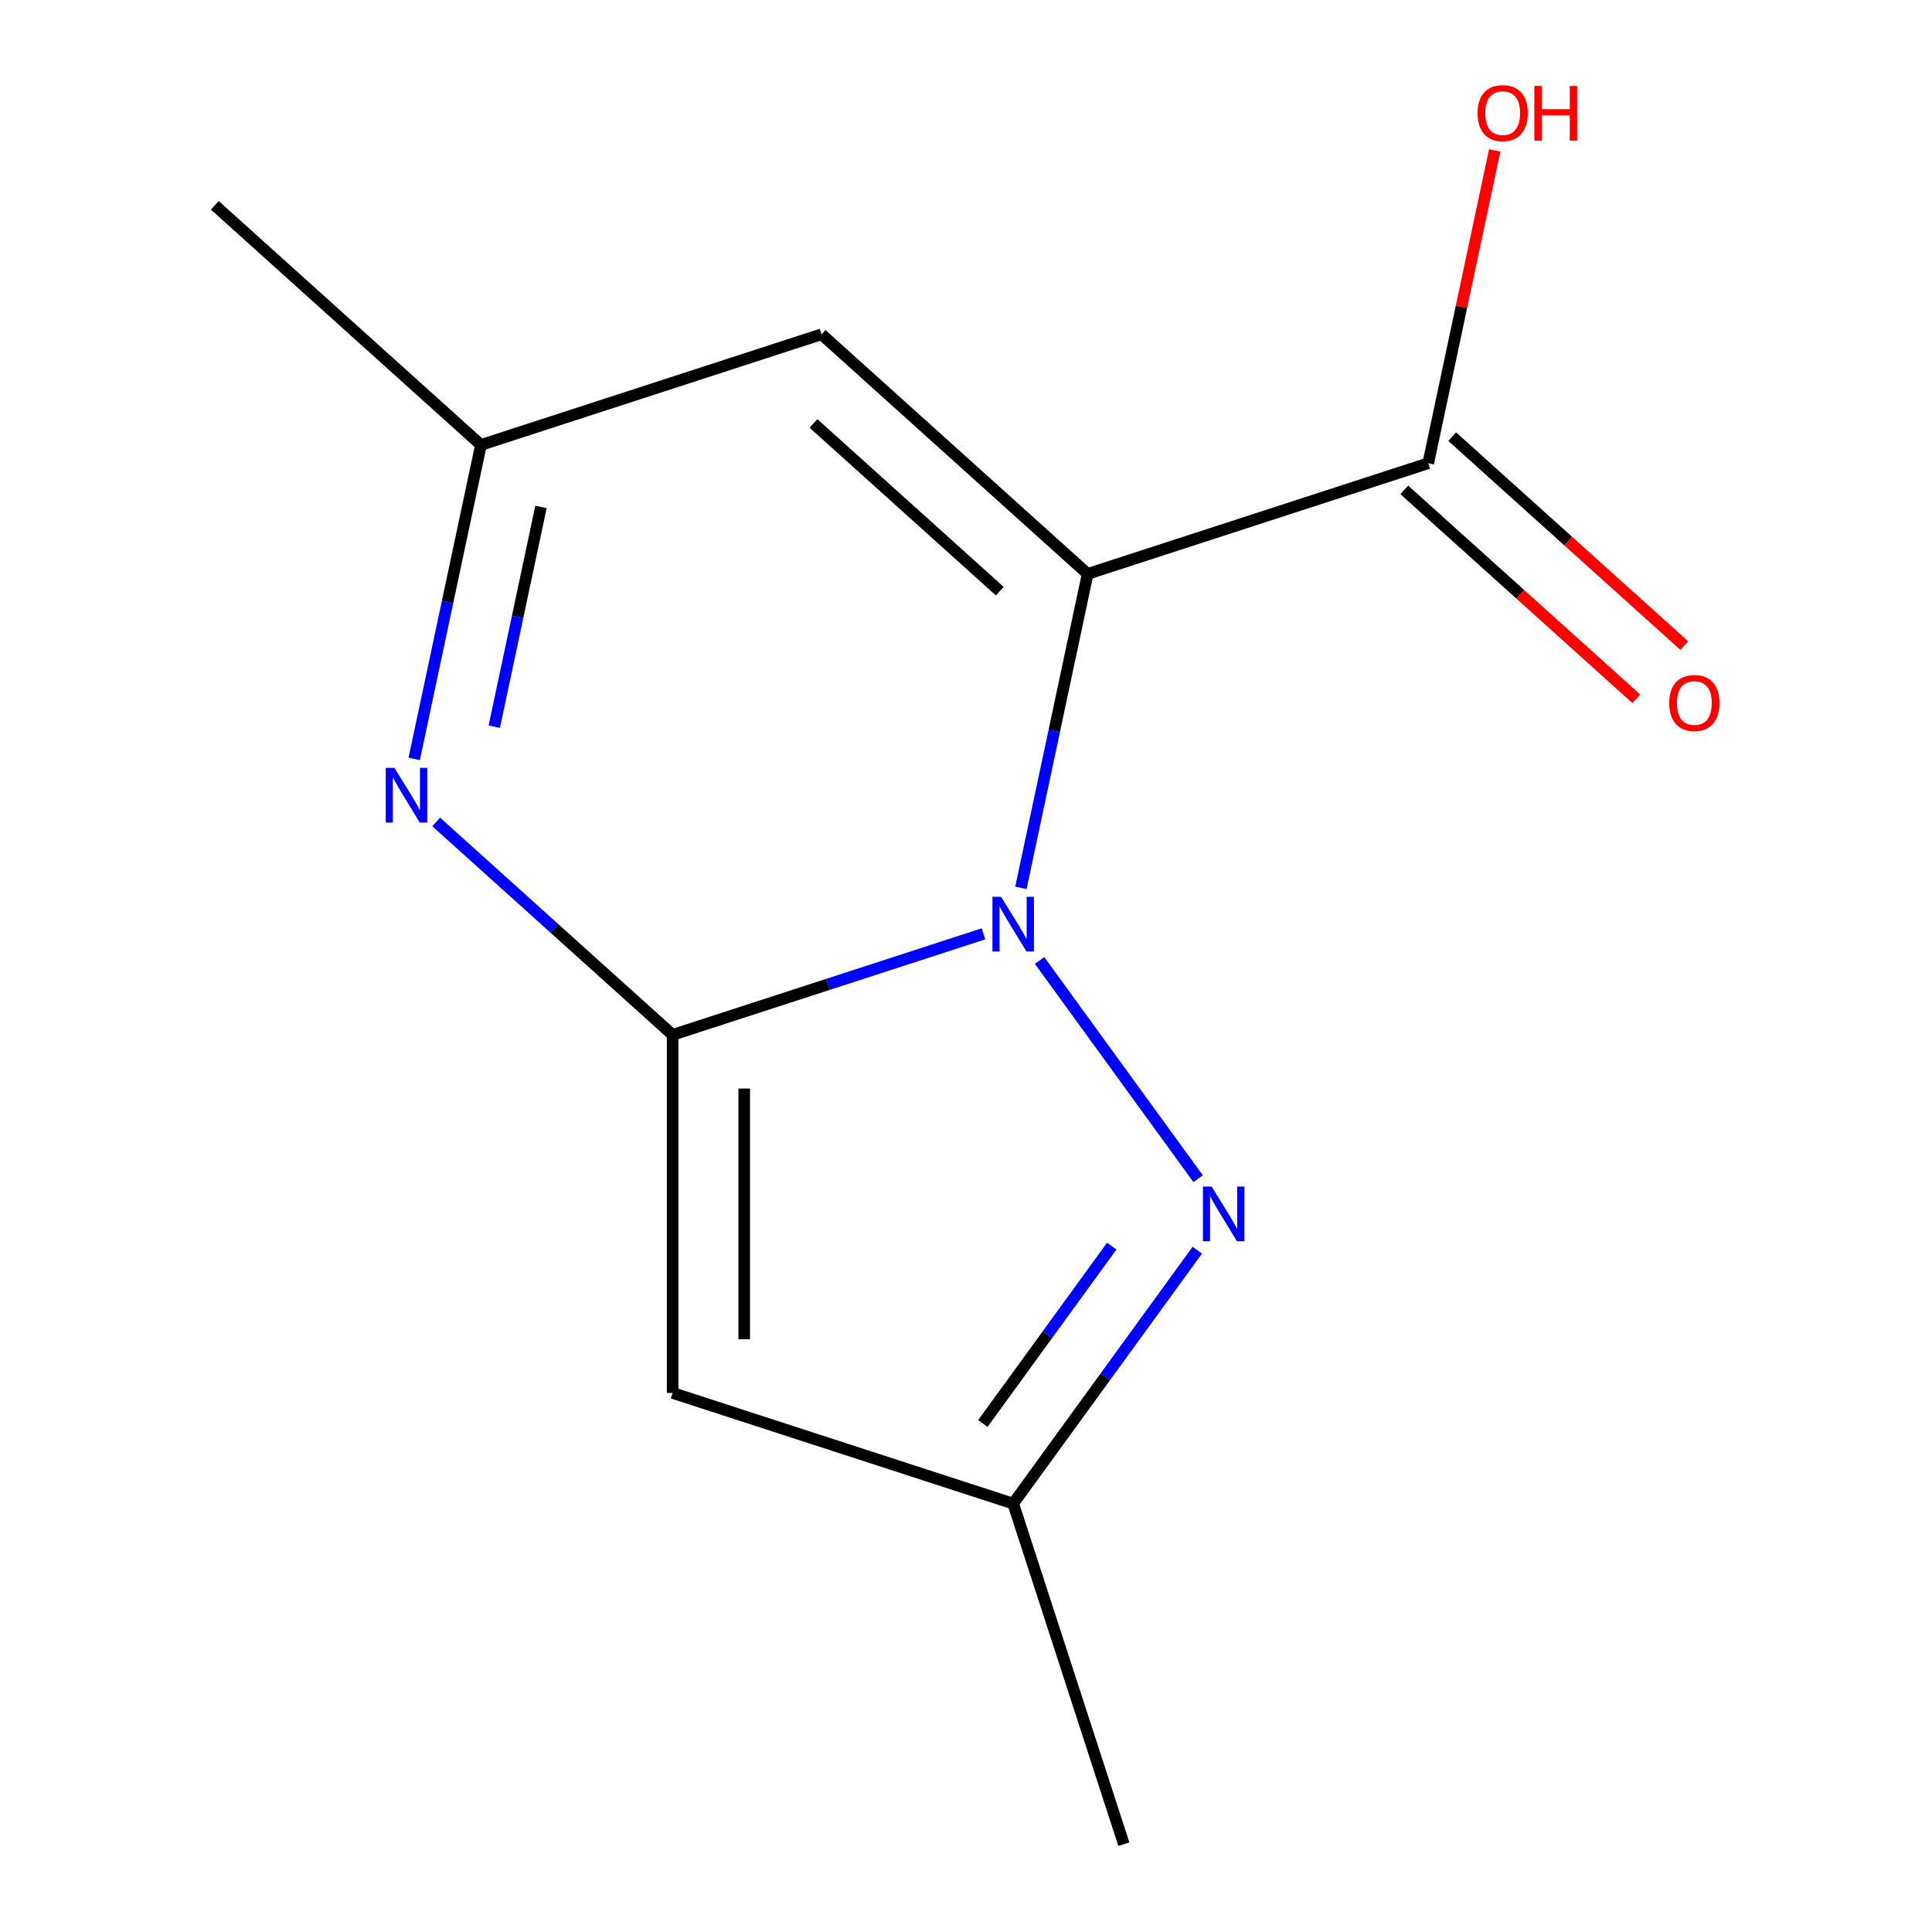 <?xml version='1.0' encoding='iso-8859-1'?>
<svg version='1.1' baseProfile='full'
              xmlns='http://www.w3.org/2000/svg'
                      xmlns:rdkit='http://www.rdkit.org/xml'
                      xmlns:xlink='http://www.w3.org/1999/xlink'
                  xml:space='preserve'
width='1000px' height='1000px' viewBox='0 0 1000 1000'>
<!-- END OF HEADER -->
<rect style='opacity:1.0;fill:#FFFFFF;stroke:none' width='1000' height='1000' x='0' y='0'> </rect>
<path class='bond-0' d='M 509.053,483.35 L 428.599,509.491' style='fill:none;fill-rule:evenodd;stroke:#0000FF;stroke-width:6px;stroke-linecap:butt;stroke-linejoin:miter;stroke-opacity:1' />
<path class='bond-0' d='M 428.599,509.491 L 348.145,535.632' style='fill:none;fill-rule:evenodd;stroke:#000000;stroke-width:6px;stroke-linecap:butt;stroke-linejoin:miter;stroke-opacity:1' />
<path class='bond-1' d='M 528.422,459.561 L 545.693,378.306' style='fill:none;fill-rule:evenodd;stroke:#0000FF;stroke-width:6px;stroke-linecap:butt;stroke-linejoin:miter;stroke-opacity:1' />
<path class='bond-1' d='M 545.693,378.306 L 562.964,297.051' style='fill:none;fill-rule:evenodd;stroke:#000000;stroke-width:6px;stroke-linecap:butt;stroke-linejoin:miter;stroke-opacity:1' />
<path class='bond-2' d='M 538.082,497.148 L 620.143,610.096' style='fill:none;fill-rule:evenodd;stroke:#0000FF;stroke-width:6px;stroke-linecap:butt;stroke-linejoin:miter;stroke-opacity:1' />
<path class='bond-3' d='M 348.145,535.632 L 286.96,480.54' style='fill:none;fill-rule:evenodd;stroke:#000000;stroke-width:6px;stroke-linecap:butt;stroke-linejoin:miter;stroke-opacity:1' />
<path class='bond-3' d='M 286.96,480.54 L 225.774,425.449' style='fill:none;fill-rule:evenodd;stroke:#0000FF;stroke-width:6px;stroke-linecap:butt;stroke-linejoin:miter;stroke-opacity:1' />
<path class='bond-4' d='M 348.145,535.632 L 348.145,720.986' style='fill:none;fill-rule:evenodd;stroke:#000000;stroke-width:6px;stroke-linecap:butt;stroke-linejoin:miter;stroke-opacity:1' />
<path class='bond-4' d='M 385.216,563.435 L 385.216,693.183' style='fill:none;fill-rule:evenodd;stroke:#000000;stroke-width:6px;stroke-linecap:butt;stroke-linejoin:miter;stroke-opacity:1' />
<path class='bond-5' d='M 562.964,297.051 L 425.22,173.025' style='fill:none;fill-rule:evenodd;stroke:#000000;stroke-width:6px;stroke-linecap:butt;stroke-linejoin:miter;stroke-opacity:1' />
<path class='bond-5' d='M 517.498,305.996 L 421.076,219.178' style='fill:none;fill-rule:evenodd;stroke:#000000;stroke-width:6px;stroke-linecap:butt;stroke-linejoin:miter;stroke-opacity:1' />
<path class='bond-6' d='M 562.964,297.051 L 739.247,239.774' style='fill:none;fill-rule:evenodd;stroke:#000000;stroke-width:6px;stroke-linecap:butt;stroke-linejoin:miter;stroke-opacity:1' />
<path class='bond-7' d='M 619.721,647.103 L 572.074,712.683' style='fill:none;fill-rule:evenodd;stroke:#0000FF;stroke-width:6px;stroke-linecap:butt;stroke-linejoin:miter;stroke-opacity:1' />
<path class='bond-7' d='M 572.074,712.683 L 524.427,778.263' style='fill:none;fill-rule:evenodd;stroke:#000000;stroke-width:6px;stroke-linecap:butt;stroke-linejoin:miter;stroke-opacity:1' />
<path class='bond-7' d='M 575.436,644.987 L 542.083,690.893' style='fill:none;fill-rule:evenodd;stroke:#0000FF;stroke-width:6px;stroke-linecap:butt;stroke-linejoin:miter;stroke-opacity:1' />
<path class='bond-7' d='M 542.083,690.893 L 508.73,736.8' style='fill:none;fill-rule:evenodd;stroke:#000000;stroke-width:6px;stroke-linecap:butt;stroke-linejoin:miter;stroke-opacity:1' />
<path class='bond-14' d='M 214.395,392.812 L 231.666,311.557' style='fill:none;fill-rule:evenodd;stroke:#0000FF;stroke-width:6px;stroke-linecap:butt;stroke-linejoin:miter;stroke-opacity:1' />
<path class='bond-14' d='M 231.666,311.557 L 248.938,230.303' style='fill:none;fill-rule:evenodd;stroke:#000000;stroke-width:6px;stroke-linecap:butt;stroke-linejoin:miter;stroke-opacity:1' />
<path class='bond-14' d='M 255.837,376.143 L 267.927,319.265' style='fill:none;fill-rule:evenodd;stroke:#0000FF;stroke-width:6px;stroke-linecap:butt;stroke-linejoin:miter;stroke-opacity:1' />
<path class='bond-14' d='M 267.927,319.265 L 280.017,262.386' style='fill:none;fill-rule:evenodd;stroke:#000000;stroke-width:6px;stroke-linecap:butt;stroke-linejoin:miter;stroke-opacity:1' />
<path class='bond-13' d='M 348.145,720.986 L 524.427,778.263' style='fill:none;fill-rule:evenodd;stroke:#000000;stroke-width:6px;stroke-linecap:butt;stroke-linejoin:miter;stroke-opacity:1' />
<path class='bond-8' d='M 425.22,173.025 L 248.938,230.303' style='fill:none;fill-rule:evenodd;stroke:#000000;stroke-width:6px;stroke-linecap:butt;stroke-linejoin:miter;stroke-opacity:1' />
<path class='bond-9' d='M 726.844,253.548 L 786.899,307.622' style='fill:none;fill-rule:evenodd;stroke:#000000;stroke-width:6px;stroke-linecap:butt;stroke-linejoin:miter;stroke-opacity:1' />
<path class='bond-9' d='M 786.899,307.622 L 846.955,361.696' style='fill:none;fill-rule:evenodd;stroke:#FF0000;stroke-width:6px;stroke-linecap:butt;stroke-linejoin:miter;stroke-opacity:1' />
<path class='bond-9' d='M 751.649,225.999 L 811.705,280.073' style='fill:none;fill-rule:evenodd;stroke:#000000;stroke-width:6px;stroke-linecap:butt;stroke-linejoin:miter;stroke-opacity:1' />
<path class='bond-9' d='M 811.705,280.073 L 871.76,334.147' style='fill:none;fill-rule:evenodd;stroke:#FF0000;stroke-width:6px;stroke-linecap:butt;stroke-linejoin:miter;stroke-opacity:1' />
<path class='bond-10' d='M 739.247,239.774 L 756.454,158.819' style='fill:none;fill-rule:evenodd;stroke:#000000;stroke-width:6px;stroke-linecap:butt;stroke-linejoin:miter;stroke-opacity:1' />
<path class='bond-10' d='M 756.454,158.819 L 773.661,77.864' style='fill:none;fill-rule:evenodd;stroke:#FF0000;stroke-width:6px;stroke-linecap:butt;stroke-linejoin:miter;stroke-opacity:1' />
<path class='bond-11' d='M 524.427,778.263 L 581.705,954.545' style='fill:none;fill-rule:evenodd;stroke:#000000;stroke-width:6px;stroke-linecap:butt;stroke-linejoin:miter;stroke-opacity:1' />
<path class='bond-12' d='M 248.938,230.303 L 111.193,106.277' style='fill:none;fill-rule:evenodd;stroke:#000000;stroke-width:6px;stroke-linecap:butt;stroke-linejoin:miter;stroke-opacity:1' />
<path  class='atom-0' d='M 518.167 464.195
L 527.447 479.195
Q 528.367 480.675, 529.847 483.355
Q 531.327 486.035, 531.407 486.195
L 531.407 464.195
L 535.167 464.195
L 535.167 492.515
L 531.287 492.515
L 521.327 476.115
Q 520.167 474.195, 518.927 471.995
Q 517.727 469.795, 517.367 469.115
L 517.367 492.515
L 513.687 492.515
L 513.687 464.195
L 518.167 464.195
' fill='#0000FF'/>
<path  class='atom-3' d='M 627.116 614.149
L 636.396 629.149
Q 637.316 630.629, 638.796 633.309
Q 640.276 635.989, 640.356 636.149
L 640.356 614.149
L 644.116 614.149
L 644.116 642.469
L 640.236 642.469
L 630.276 626.069
Q 629.116 624.149, 627.876 621.949
Q 626.676 619.749, 626.316 619.069
L 626.316 642.469
L 622.636 642.469
L 622.636 614.149
L 627.116 614.149
' fill='#0000FF'/>
<path  class='atom-4' d='M 204.14 397.446
L 213.42 412.446
Q 214.34 413.926, 215.82 416.606
Q 217.3 419.286, 217.38 419.446
L 217.38 397.446
L 221.14 397.446
L 221.14 425.766
L 217.26 425.766
L 207.3 409.366
Q 206.14 407.446, 204.9 405.246
Q 203.7 403.046, 203.34 402.366
L 203.34 425.766
L 199.66 425.766
L 199.66 397.446
L 204.14 397.446
' fill='#0000FF'/>
<path  class='atom-10' d='M 863.991 363.88
Q 863.991 357.08, 867.351 353.28
Q 870.711 349.48, 876.991 349.48
Q 883.271 349.48, 886.631 353.28
Q 889.991 357.08, 889.991 363.88
Q 889.991 370.76, 886.591 374.68
Q 883.191 378.56, 876.991 378.56
Q 870.751 378.56, 867.351 374.68
Q 863.991 370.8, 863.991 363.88
M 876.991 375.36
Q 881.311 375.36, 883.631 372.48
Q 885.991 369.56, 885.991 363.88
Q 885.991 358.32, 883.631 355.52
Q 881.311 352.68, 876.991 352.68
Q 872.671 352.68, 870.311 355.48
Q 867.991 358.28, 867.991 363.88
Q 867.991 369.6, 870.311 372.48
Q 872.671 375.36, 876.991 375.36
' fill='#FF0000'/>
<path  class='atom-11' d='M 764.784 58.55
Q 764.784 51.75, 768.144 47.95
Q 771.504 44.15, 777.784 44.15
Q 784.064 44.15, 787.424 47.95
Q 790.784 51.75, 790.784 58.55
Q 790.784 65.43, 787.384 69.35
Q 783.984 73.23, 777.784 73.23
Q 771.544 73.23, 768.144 69.35
Q 764.784 65.47, 764.784 58.55
M 777.784 70.03
Q 782.104 70.03, 784.424 67.15
Q 786.784 64.23, 786.784 58.55
Q 786.784 52.99, 784.424 50.19
Q 782.104 47.35, 777.784 47.35
Q 773.464 47.35, 771.104 50.15
Q 768.784 52.95, 768.784 58.55
Q 768.784 64.27, 771.104 67.15
Q 773.464 70.03, 777.784 70.03
' fill='#FF0000'/>
<path  class='atom-11' d='M 794.184 44.47
L 798.024 44.47
L 798.024 56.51
L 812.504 56.51
L 812.504 44.47
L 816.344 44.47
L 816.344 72.79
L 812.504 72.79
L 812.504 59.71
L 798.024 59.71
L 798.024 72.79
L 794.184 72.79
L 794.184 44.47
' fill='#FF0000'/>
</svg>
